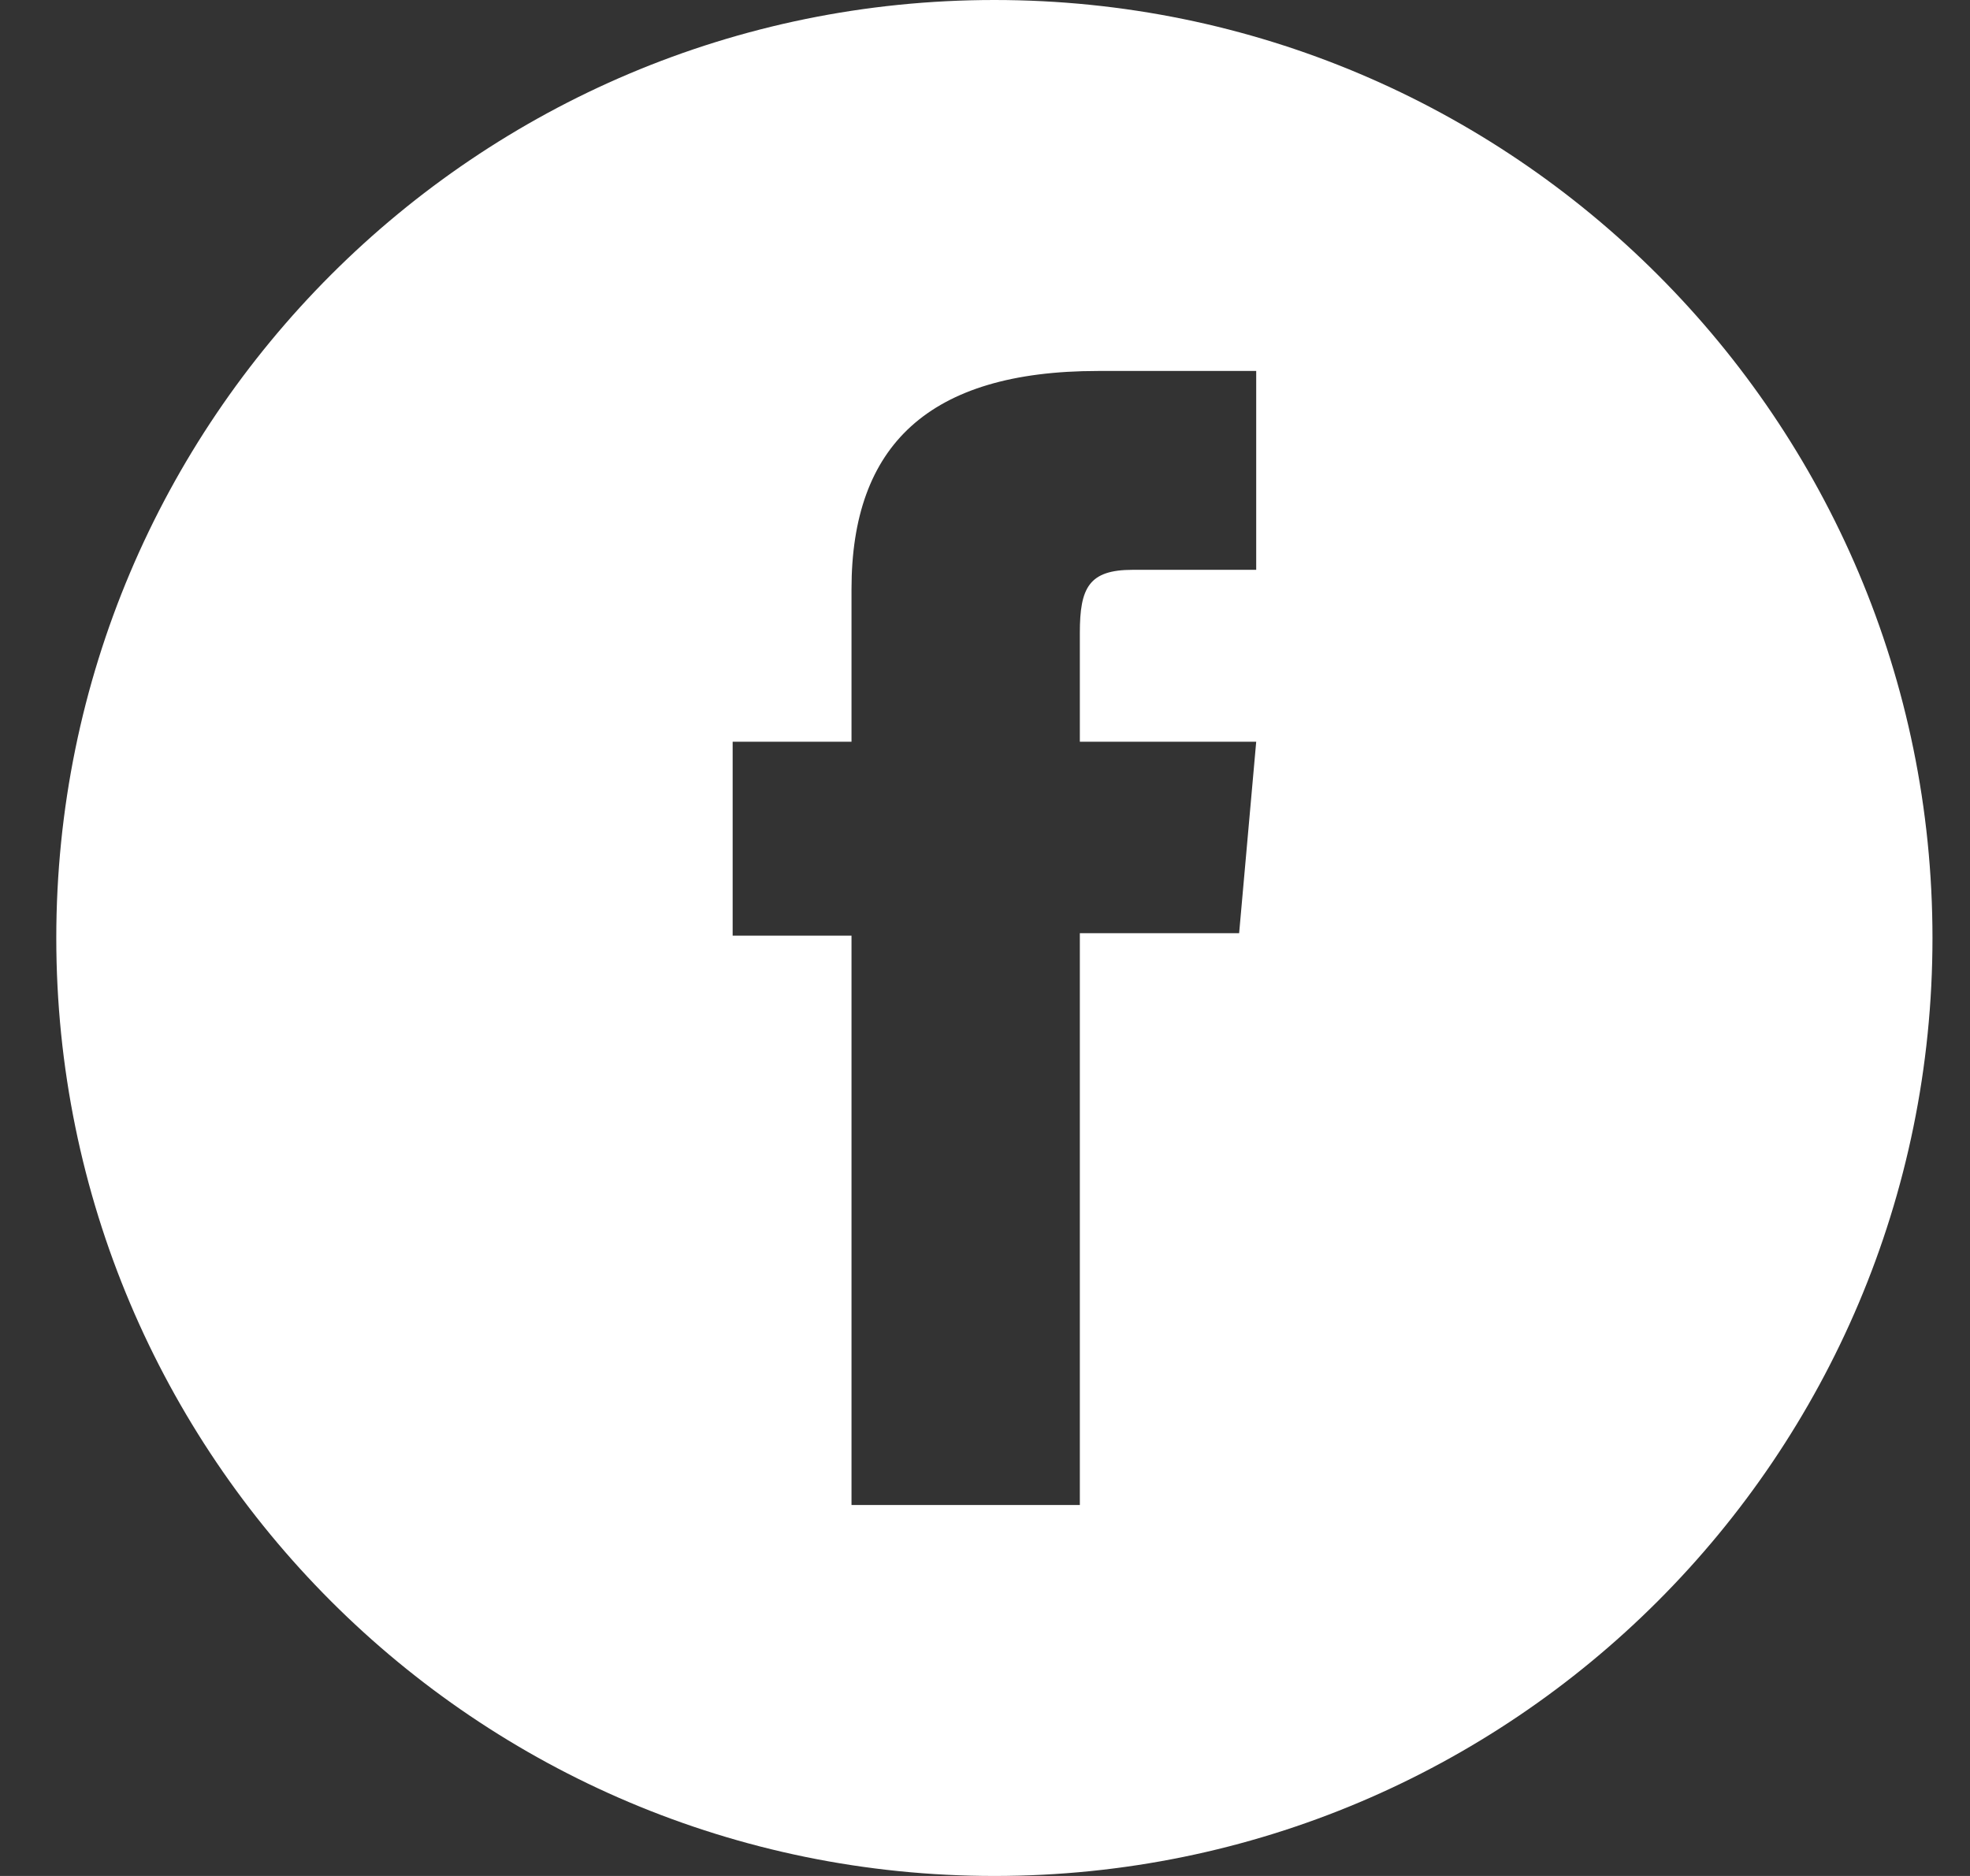 <svg width="21" height="20" viewBox="0 0 21 20" fill="none" xmlns="http://www.w3.org/2000/svg">
<rect x="0" y="0" width="21" height="20" fill="#333333" stroke="none"/>
<path d="M10.6 0C5.077 0 0.6 4.477 0.6 10C0.6 15.523 5.077 20 10.6 20C16.123 20 20.6 15.523 20.6 10C20.6 4.478 16.123 0 10.6 0ZM13.391 6.075C13.391 6.075 12.447 6.075 12.073 6.075C11.608 6.075 11.511 6.266 11.511 6.746C11.511 7.146 11.511 7.908 11.511 7.908H13.391L13.209 9.949H11.511V16.045H9.077V9.975H7.81V7.908H9.077C9.077 7.908 9.077 7.611 9.077 6.28C9.077 4.754 9.894 3.955 11.705 3.955C12.001 3.955 13.391 3.955 13.391 3.955V6.075Z" fill="white"/>
</svg>
